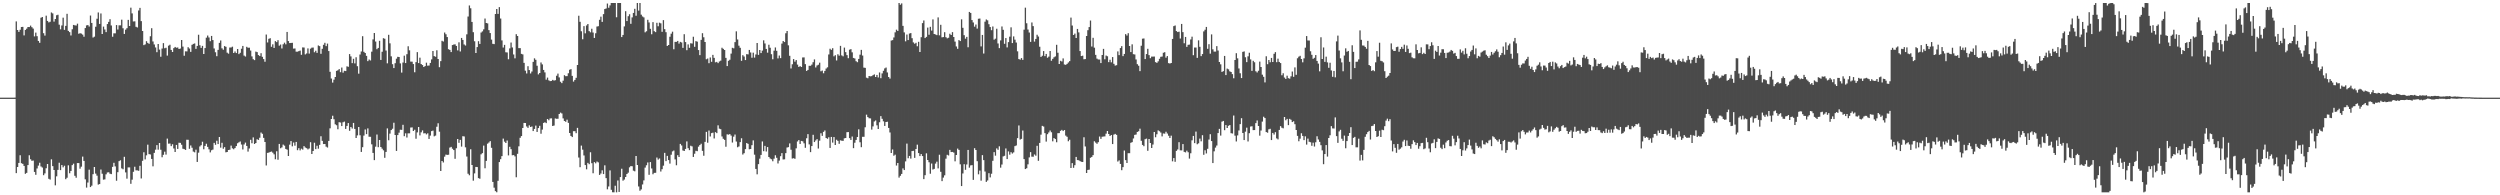 <?xml version="1.0" encoding="UTF-8"?>
<svg xmlns="http://www.w3.org/2000/svg" width="1920" height="150">
  <path d="M0 74.997h1v1.000H0zM1 74.998h1v1.000H1zM2 74.997h1v1.000H2zM3 74.998h1v1.000H3zM4 74.996h1v1.000H4zM5 74.998h1v1.000H5zM6 74.998h1v1.000H6zM7 74.997h1v1.000H7zM8 74.998h1v1.000H8zM9 74.998h1v1.000H9zM10 74.998h1v1.000H10zM11 74.979h1v1.000H11zM12 16.455h1v116.533H12zM13 23.054h1v105.212H13zM14 24.481h1v100.654H14zM15 22.832h1v96.421H15zM16 20.744h1v104.605H16zM17 20.627h1v105.222H17zM18 27.198h1v100.260H18zM19 22.993h1v110.485H19zM20 22.042h1v110.735H20zM21 20.724h1v106.055H21zM22 20.772h1v98.462H22zM23 19.641h1v102.692H23zM24 20.870h1v102.601H24zM25 21.971h1v101.310H25zM26 27.950h1v104.091H26zM27 25.028h1v109.241H27zM28 27.821h1v101.557H28zM29 31.431h1v95.743H29zM30 32.860h1v92.140H30zM31 13.619h1v114.204H31zM32 13.074h1v115.570H32zM33 25.510h1v109.061H33zM34 27.337h1v105.823H34zM35 12.031h1v117.212H35zM36 16.073h1v109.896H36zM37 17.182h1v120.121H37zM38 16.708h1v121.205H38zM39 9.575h1v112.789H39zM40 10.272h1v117.306H40zM41 16.608h1v113.961H41zM42 14.608h1v127.730H42zM43 11.743h1v123.666H43zM44 11.295h1v119.145H44zM45 18.946h1v106.017H45zM46 22.551h1v108.091H46zM47 19.533h1v107.223H47zM48 13.554h1v114.949H48zM49 22.956h1v104.325H49zM50 19.856h1v117.762H50zM51 10.595h1v125.880H51zM52 23.698h1v103.255H52zM53 24.674h1v108.372H53zM54 27.220h1v104.058H54zM55 22.491h1v104.330H55zM56 19.145h1v106.572H56zM57 19.435h1v115.591H57zM58 19.593h1v116.919H58zM59 18.176h1v107.081H59zM60 25.913h1v99.341H60zM61 25.503h1v104.015H61zM62 25.800h1v102.220H62zM63 26.560h1v93.723H63zM64 28.195h1v95.408H64zM65 21.534h1v116.214H65zM66 19.530h1v124.565H66zM67 19.275h1v120.891H67zM68 20.366h1v109.921H68zM69 11.915h1v131.739H69zM70 17.626h1v124.966H70zM71 28.821h1v104.963H71zM72 28.170h1v100.073H72zM73 20.521h1v112.823H73zM74 14.390h1v120.506H74zM75 9.568h1v132.227H75zM76 18.402h1v122.952H76zM77 10.347h1v119.851H77zM78 26.095h1v107.320H78zM79 20.414h1v117.573H79zM80 22.606h1v115.158H80zM81 24.689h1v109.201H81zM82 18.497h1v113.963H82zM83 16.794h1v115.514H83zM84 14.743h1v118.678H84zM85 19.577h1v114.170H85zM86 28.206h1v99.936H86zM87 25.580h1v99.451H87zM88 25.618h1v102.179H88zM89 19.268h1v119.514H89zM90 22.657h1v109.579H90zM91 19.457h1v104.288H91zM92 19.472h1v103.608H92zM93 15.080h1v114.260H93zM94 21.730h1v108.255H94zM95 26.078h1v94.333H95zM96 22.774h1v109.616H96zM97 21.673h1v115.566H97zM98 15.282h1v113.286H98zM99 19.966h1v108.597H99zM100 5.913h1v135.242H100zM101 10.284h1v127.680H101zM102 16.490h1v115.440H102zM103 16.372h1v111.679H103zM104 20.562h1v110.257H104zM105 21.107h1v109.745H105zM106 8.016h1v123.136H106zM107 6.018h1v121.306H107zM108 16.234h1v120.827H108zM109 23.809h1v99.708H109zM110 34.641h1v82.275H110zM111 34.095h1v88.332H111zM112 31.653h1v87.645H112zM113 32.941h1v78.158H113zM114 33.621h1v84.729H114zM115 27.835h1v90.777H115zM116 21.681h1v100.367H116zM117 31.846h1v95.891H117zM118 34.164h1v83.213H118zM119 36.433h1v78.537H119zM120 40.109h1v71.352H120zM121 33.768h1v81.193H121zM122 38.074h1v71.743H122zM123 43.574h1v71.398H123zM124 37.293h1v83.484H124zM125 33.110h1v85.772H125zM126 37.074h1v79.401H126zM127 36.677h1v82.046H127zM128 42.699h1v63.759H128zM129 35.072h1v75.267H129zM130 34.342h1v75.889H130zM131 38.348h1v73.871H131zM132 39.948h1v70.832H132zM133 36.966h1v77.047H133zM134 36.022h1v80.695H134zM135 36.677h1v74.621H135zM136 36.435h1v77.958H136zM137 37.657h1v71.945H137zM138 37.264h1v72.442H138zM139 30.739h1v80.440H139zM140 35.783h1v78.426H140zM141 42.796h1v71.749H141zM142 39.398h1v75.755H142zM143 39.449h1v67.890H143zM144 36.241h1v71.139H144zM145 37.257h1v77.044H145zM146 39.820h1v71.897H146zM147 34.399h1v79.083H147zM148 33.707h1v82.740H148zM149 33.396h1v83.596H149zM150 37.524h1v77.418H150zM151 35.301h1v89.083H151zM152 26.661h1v90.574H152zM153 34.751h1v77.739H153zM154 36.769h1v74.724H154zM155 35.228h1v73.598H155zM156 41.450h1v73.182H156zM157 36.931h1v75.144H157zM158 28.923h1v81.477H158zM159 27.270h1v85.541H159zM160 28.779h1v85.924H160zM161 31.660h1v85.364H161zM162 27.594h1v87.828H162zM163 30.788h1v84.129H163zM164 37.229h1v72.476H164zM165 40.141h1v71.050H165zM166 43.153h1v64.922H166zM167 38.275h1v72.368H167zM168 32.904h1v72.312H168zM169 31.079h1v82.319H169zM170 37.132h1v72.531H170zM171 38.173h1v76.065H171zM172 35.401h1v77.613H172zM173 35.933h1v81.039H173zM174 40.427h1v76.302H174zM175 41.203h1v73.995H175zM176 36.482h1v78.525H176zM177 36.474h1v75.352H177zM178 35.851h1v78.050H178zM179 40.724h1v73.893H179zM180 39.548h1v74.169H180zM181 40.742h1v71.417H181zM182 37.626h1v72.419H182zM183 41.585h1v67.743H183zM184 40.575h1v68.055H184zM185 37.416h1v73.581H185zM186 35.255h1v79.520H186zM187 42.711h1v68.250H187zM188 43.401h1v66.092H188zM189 35.944h1v76.119H189zM190 36.668h1v79.765H190zM191 36.610h1v77.392H191zM192 38.803h1v68.567H192zM193 43.324h1v66.723H193zM194 45.455h1v60.092H194zM195 46.171h1v64.439H195zM196 39.627h1v70.177H196zM197 40.041h1v66.912H197zM198 42.289h1v65.192H198zM199 43.070h1v62.688H199zM200 40.868h1v60.902H200zM201 43.605h1v59.158H201zM202 45.348h1v60.526H202zM203 47.408h1v61.659H203zM204 26.495h1v100.561H204zM205 32.623h1v84.775H205zM206 29.802h1v87.397H206zM207 29.352h1v87.324H207zM208 35.928h1v80.473H208zM209 34.034h1v83.215H209zM210 36.833h1v81.691H210zM211 31.597h1v90.745H211zM212 32.355h1v83.800H212zM213 30.849h1v91.844H213zM214 35.075h1v75.475H214zM215 34.227h1v79.655H215zM216 37.246h1v75.950H216zM217 33.988h1v77.046H217zM218 32.746h1v79.152H218zM219 34.065h1v80.317H219zM220 24.531h1v90.435H220zM221 31.559h1v88.226H221zM222 33.053h1v78.042H222zM223 32.962h1v75.382H223zM224 32.852h1v79.518H224zM225 37.308h1v72.175H225zM226 37.232h1v74.621H226zM227 39.687h1v69.325H227zM228 39.688h1v75.650H228zM229 39.256h1v74.543H229zM230 38.866h1v76.620H230zM231 42.076h1v72.121H231zM232 36.378h1v78.532H232zM233 36.496h1v75.712H233zM234 41.785h1v71.527H234zM235 41.055h1v72.758H235zM236 37.189h1v77.565H236zM237 41.145h1v72.894H237zM238 37.397h1v71.820H238zM239 36.606h1v81.669H239zM240 36.527h1v79.460H240zM241 40.148h1v69.458H241zM242 38.945h1v75.605H242zM243 40.607h1v71.312H243zM244 34.907h1v79.250H244zM245 35.412h1v75.842H245zM246 41.328h1v63.344H246zM247 37.480h1v70.713H247zM248 34.404h1v76.260H248zM249 32.892h1v77.693H249zM250 35.449h1v77.170H250zM251 33.502h1v79.793H251zM252 39.239h1v69.019H252zM253 55.156h1v43.423H253zM254 60.320h1v31.052H254zM255 63.414h1v25.469H255zM256 61.167h1v30.444H256zM257 59.157h1v36.324H257zM258 54.421h1v41.781H258zM259 53.965h1v45.328H259zM260 53.036h1v40.836H260zM261 55.466h1v38.618H261zM262 51.892h1v44.906H262zM263 55.805h1v38.092H263zM264 54.350h1v39.030H264zM265 54.588h1v44.412H265zM266 50.935h1v45.781H266zM267 51.320h1v43.200H267zM268 41.503h1v58.935H268zM269 43.290h1v54.257H269zM270 48.482h1v50.249H270zM271 45.162h1v49.263H271zM272 48.677h1v50.364H272zM273 43.969h1v62.040H273zM274 50.827h1v53.139H274zM275 56.578h1v40.959H275zM276 41.892h1v61.988H276zM277 39.533h1v77.148H277zM278 27.824h1v85.246H278zM279 39.768h1v64.359H279zM280 40.685h1v58.723H280zM281 42.885h1v60.107H281zM282 46.962h1v51.630H282zM283 45.734h1v59.287H283zM284 46.461h1v58.581H284zM285 39.669h1v71.157H285zM286 30.257h1v87.191H286zM287 25.328h1v97.645H287zM288 31.919h1v80.709H288zM289 37.764h1v65.539H289zM290 36.838h1v76.210H290zM291 31.346h1v76.187H291zM292 46.020h1v66.887H292zM293 39.710h1v74.455H293zM294 29.315h1v86.162H294zM295 29.756h1v91.430H295zM296 38.787h1v77.922H296zM297 48.659h1v49.926H297zM298 26.708h1v81.006H298zM299 33.296h1v69.284H299zM300 43.251h1v56.619H300zM301 49.317h1v49.538H301zM302 52.282h1v41.955H302zM303 48.548h1v55.127H303zM304 45.066h1v70.866H304zM305 43.616h1v60.111H305zM306 43.763h1v58.126H306zM307 48.679h1v50.962H307zM308 55.742h1v43.987H308zM309 48.036h1v47.816H309zM310 42.739h1v61.846H310zM311 48.421h1v53.985H311zM312 41.618h1v63.985H312zM313 35.518h1v66.880H313zM314 38.667h1v63.721H314zM315 47.301h1v50.669H315zM316 47.357h1v50.490H316zM317 49.190h1v51.435H317zM318 55.509h1v44.143H318zM319 47.738h1v58.802H319zM320 40.047h1v61.646H320zM321 48.425h1v49.134H321zM322 44.311h1v59.666H322zM323 49.190h1v52.416H323zM324 49.965h1v50.180H324zM325 51.451h1v50.992H325zM326 50.751h1v51.548H326zM327 48.132h1v55.110H327zM328 50.453h1v51.922H328zM329 50.327h1v56.367H329zM330 48.350h1v55.768H330zM331 45.602h1v55.112H331zM332 39.166h1v61.126H332zM333 43.093h1v61.597H333zM334 43.575h1v60.546H334zM335 38.594h1v58.754H335zM336 45.333h1v49.333H336zM337 51.601h1v49.530H337zM338 46.960h1v84.384H338zM339 31.350h1v92.315H339zM340 31.886h1v92.904H340zM341 24.986h1v95.315H341zM342 26.337h1v92.388H342zM343 28.450h1v90.550H343zM344 37.792h1v81.042H344zM345 38.327h1v75.047H345zM346 39.990h1v72.821H346zM347 34.600h1v79.629H347zM348 34.208h1v81.026H348zM349 34.025h1v87.920H349zM350 35.263h1v78.586H350zM351 38.686h1v68.077H351zM352 32.520h1v77.175H352zM353 39.539h1v67.894H353zM354 29.150h1v83.449H354zM355 30.662h1v73.953H355zM356 34.173h1v70.609H356zM357 34.966h1v78.185H357zM358 26.384h1v93.827H358zM359 12.713h1v120.690H359zM360 4.196h1v130.397H360zM361 6.364h1v108.276H361zM362 16.831h1v109.887H362zM363 24.729h1v114.023H363zM364 31.713h1v101.476H364zM365 40.707h1v87.490H365zM366 36.140h1v92.149H366zM367 31.635h1v105.177H367zM368 33.733h1v103.536H368zM369 24.971h1v93.556H369zM370 24.111h1v93.485H370zM371 22.546h1v89.301H371zM372 14.218h1v115.027H372zM373 17.658h1v105.864H373zM374 17.982h1v92.353H374zM375 23.149h1v86.339H375zM376 25.376h1v82.993H376zM377 30.419h1v83.099H377zM378 33.642h1v106.102H378zM379 33.881h1v110.223H379zM380 10.771h1v136.015H380zM381 6.898h1v140.767H381zM382 10.661h1v128.181H382zM383 5.455h1v118.998H383zM384 14.238h1v108.015H384zM385 31.019h1v88.900H385zM386 36.523h1v69.948H386zM387 34.468h1v74.326H387zM388 40.130h1v69.714H388zM389 40.299h1v67.631H389zM390 45.501h1v73.820H390zM391 37.190h1v75.559H391zM392 32.682h1v81.911H392zM393 36.474h1v82.745H393zM394 41.830h1v77.250H394zM395 44.795h1v75.326H395zM396 26.249h1v109.891H396zM397 27.637h1v90.494H397zM398 36.960h1v75.440H398zM399 36.969h1v68.877H399zM400 41.350h1v63.150H400zM401 41.765h1v56.526H401zM402 48.259h1v46.164H402zM403 54.252h1v40.196H403zM404 56.436h1v40.690H404zM405 50.833h1v47.384H405zM406 53.836h1v42.426H406zM407 56.444h1v41.100H407zM408 54.960h1v42.180H408zM409 47.496h1v53.155H409zM410 44.786h1v54.220H410zM411 45.930h1v50.510H411zM412 50.504h1v50.833H412zM413 57.151h1v41.199H413zM414 56.051h1v40.587H414zM415 47.969h1v54.745H415zM416 49.437h1v50.083H416zM417 53.723h1v40.672H417zM418 55.617h1v38.272H418zM419 61.194h1v33.370H419zM420 59.587h1v31.790H420zM421 61.702h1v30.675H421zM422 62.335h1v28.656H422zM423 62.145h1v28.747H423zM424 61.328h1v35.440H424zM425 61.905h1v34.514H425zM426 61.604h1v29.398H426zM427 58.178h1v33.040H427zM428 56.547h1v34.617H428zM429 59.447h1v28.115H429zM430 62.777h1v23.699H430zM431 63.838h1v23.288H431zM432 61.942h1v28.968H432zM433 57.739h1v35.181H433zM434 58.534h1v34.990H434zM435 58.463h1v33.418H435zM436 56.276h1v38.068H436zM437 53.541h1v48.578H437zM438 53.071h1v51.349H438zM439 58.252h1v47.005H439zM440 62.670h1v38.102H440zM441 61.379h1v39.366H441zM442 59.730h1v42.588H442zM443 49.907h1v48.309H443zM444 12.095h1v108.916H444zM445 16.763h1v111.663H445zM446 24.019h1v87.828H446zM447 30.161h1v84.801H447zM448 20.092h1v99.284H448zM449 25.606h1v101.149H449zM450 19.570h1v110.479H450zM451 18.430h1v106.664H451zM452 23.919h1v102.165H452zM453 24.855h1v92.077H453zM454 22.051h1v103.302H454zM455 24.995h1v108.060H455zM456 29.115h1v95.413H456zM457 25.531h1v99.922H457zM458 20.387h1v103.668H458zM459 20.110h1v104.616H459zM460 15.209h1v119.120H460zM461 12.801h1v120.469H461zM462 16.798h1v114.026H462zM463 10.859h1v122.838H463zM464 6.951h1v120.018H464zM465 6.509h1v130.306H465zM466 2.709h1v142.676H466zM467 5.951h1v137.229H467zM468 4.133h1v126.746H468zM469 2.320h1v143.463H469zM470 2.296h1v145.387H470zM471 2.296h1v145.408H471zM472 2.296h1v140.340H472zM473 13.263h1v134.442H473zM474 2.296h1v136.319H474zM475 2.296h1v145.123H475zM476 2.296h1v133.699H476zM477 28.455h1v101.155H477zM478 26.820h1v111.952H478zM479 20.290h1v117.586H479zM480 8.584h1v127.343H480zM481 16.162h1v117.455H481zM482 12.425h1v120.163H482zM483 10.936h1v117.564H483zM484 18.270h1v109.290H484zM485 13.340h1v114.330H485zM486 9.917h1v121.146H486zM487 6.766h1v124.793H487zM488 12.106h1v107.707H488zM489 2.296h1v124.418H489zM490 8.158h1v135.028H490zM491 2.296h1v144.196H491zM492 11.284h1v134.183H492zM493 12.622h1v129.039H493zM494 13.371h1v125.196H494zM495 24.853h1v103.840H495zM496 23.987h1v102.946H496zM497 15.223h1v109.572H497zM498 17.250h1v117.004H498zM499 22.132h1v102.336H499zM500 26.293h1v103.111H500zM501 17.003h1v116.827H501zM502 23.942h1v108.821H502zM503 24.694h1v108.023H503zM504 17.510h1v103.485H504zM505 20.148h1v102.425H505zM506 17.403h1v104.306H506zM507 17.899h1v113.839H507zM508 24.407h1v105.552H508zM509 15.442h1v111.787H509zM510 22.359h1v95.038H510zM511 24.706h1v99.046H511zM512 35.297h1v84.392H512zM513 34.548h1v88.384H513zM514 28.196h1v97.441H514zM515 25.832h1v92.995H515zM516 24.329h1v91.920H516zM517 37.850h1v77.768H517zM518 32.132h1v90.294H518zM519 32.172h1v94.730H519zM520 31.412h1v87.776H520zM521 33.464h1v87.100H521zM522 32.167h1v78.349H522zM523 32.611h1v79.082H523zM524 36.760h1v78.818H524zM525 26.263h1v89.730H525zM526 32.314h1v82.048H526zM527 38.556h1v70.023H527zM528 34.111h1v79.682H528zM529 36.728h1v78.595H529zM530 33.209h1v78.720H530zM531 33.437h1v78.995H531zM532 28.237h1v92.267H532zM533 35.953h1v82.091H533zM534 31.575h1v84.217H534zM535 31.990h1v84.113H535zM536 38.449h1v74.216H536zM537 42.345h1v69.054H537zM538 30.631h1v79.759H538zM539 25.520h1v90.360H539zM540 28.618h1v90.995H540zM541 32.248h1v76.722H541zM542 45.496h1v55.770H542zM543 44.962h1v64.676H543zM544 48.521h1v51.711H544zM545 44.116h1v60.673H545zM546 47.462h1v54.784H546zM547 42.150h1v59.728H547zM548 44.438h1v61.904H548zM549 47.889h1v53.594H549zM550 47.502h1v54.765H550zM551 48.511h1v47.734H551zM552 47.211h1v51.625H552zM553 46.601h1v52.622H553zM554 36.642h1v68.185H554zM555 37.524h1v69.059H555zM556 38.384h1v69.026H556zM557 44.419h1v68.281H557zM558 50.729h1v52.426H558zM559 46.700h1v56.746H559zM560 45.885h1v57.088H560zM561 41.164h1v62.989H561zM562 36.719h1v72.756H562zM563 37.134h1v67.849H563zM564 32.335h1v70.966H564zM565 24.048h1v84.627H565zM566 30.296h1v82.828H566zM567 35.085h1v77.406H567zM568 36.687h1v72.470H568zM569 46.713h1v59.461H569zM570 42.413h1v76.277H570zM571 43.430h1v74.239H571zM572 46.111h1v68.443H572zM573 41.549h1v68.252H573zM574 41.785h1v68.719H574zM575 38.363h1v76.291H575zM576 40.279h1v74.162H576zM577 44.341h1v67.196H577zM578 40.428h1v67.389H578zM579 44.220h1v74.556H579zM580 41.812h1v87.954H580zM581 33.044h1v100.854H581zM582 42.117h1v83.949H582zM583 38.375h1v83.486H583zM584 40.773h1v78.217H584zM585 38.854h1v69.784H585zM586 30.980h1v85.157H586zM587 33.383h1v78.650H587zM588 37.601h1v78.754H588zM589 40.469h1v72.485H589zM590 34.350h1v86.223H590zM591 36.657h1v85.097H591zM592 41.619h1v80.672H592zM593 45.538h1v78.298H593zM594 38.912h1v82.968H594zM595 36.463h1v82.771H595zM596 39.040h1v82.135H596zM597 44.854h1v80.671H597zM598 42.630h1v80.691H598zM599 44.659h1v75.313H599zM600 33.461h1v84.131H600zM601 31.513h1v90.966H601zM602 32.292h1v90.081H602zM603 25.532h1v92.080H603zM604 23.788h1v89.526H604zM605 34.811h1v78.174H605zM606 42.831h1v67.304H606zM607 52.580h1v62.429H607zM608 49.367h1v72.364H608zM609 45.348h1v76.155H609zM610 47.341h1v74.623H610zM611 46.110h1v67.823H611zM612 49.594h1v59.064H612zM613 51.404h1v56.160H613zM614 50.796h1v59.763H614zM615 51.434h1v56.795H615zM616 44.132h1v64.413H616zM617 44.080h1v65.986H617zM618 49.260h1v64.248H618zM619 54.458h1v51.749H619zM620 53.694h1v49.329H620zM621 50.548h1v60.330H621zM622 50.520h1v66.295H622zM623 49.594h1v62.604H623zM624 47.772h1v55.763H624zM625 45.641h1v63.442H625zM626 51.792h1v56.063H626zM627 50.276h1v56.596H627zM628 49.700h1v64.374H628zM629 48.135h1v59.922H629zM630 54.710h1v47.649H630zM631 54.161h1v50.173H631zM632 56.292h1v44.988H632zM633 54.475h1v45.699H633zM634 52.625h1v53.375H634zM635 51.730h1v54.867H635zM636 41.844h1v63.588H636zM637 37.446h1v76.191H637zM638 38.275h1v66.877H638zM639 37.027h1v72.469H639zM640 43.287h1v61.981H640zM641 42.396h1v68.951H641zM642 46.415h1v60.924H642zM643 41.684h1v66.483H643zM644 42.754h1v67.662H644zM645 35.226h1v72.555H645zM646 42.555h1v65.539H646zM647 43.271h1v64.911H647zM648 36.552h1v69.703H648zM649 40.062h1v65.901H649zM650 42.345h1v59.184H650zM651 44.705h1v56.734H651zM652 38.140h1v67.940H652zM653 37.749h1v69.718H653zM654 40.193h1v64.674H654zM655 44.510h1v69.281H655zM656 44.882h1v64.732H656zM657 46.999h1v60.490H657zM658 47.752h1v57.486H658zM659 45.238h1v54.093H659zM660 42.001h1v67.272H660zM661 38.289h1v74.777H661zM662 42.664h1v62.395H662zM663 51.910h1v53.175H663zM664 52.101h1v45.643H664zM665 59.640h1v28.412H665zM666 60.114h1v29.770H666zM667 58.388h1v32.453H667zM668 58.614h1v32.307H668zM669 58.495h1v41.017H669zM670 57.708h1v39.371H670zM671 57.149h1v36.149H671zM672 59.148h1v33.372H672zM673 57.538h1v38.735H673zM674 59.490h1v39.580H674zM675 55.652h1v38.249H675zM676 60.078h1v29.116H676zM677 56.373h1v34.889H677zM678 54.364h1v38.827H678zM679 52.514h1v44.209H679zM680 51.869h1v41.847H680zM681 55.646h1v37.865H681zM682 59.120h1v39.113H682zM683 60.362h1v41.377H683zM684 31.137h1v86.346H684zM685 30.844h1v83.938H685zM686 28.798h1v90.812H686zM687 24.840h1v93.955H687zM688 22.794h1v104.311H688zM689 23.755h1v101.448H689zM690 2.296h1v134.092H690zM691 3.643h1v131.396H691zM692 2.608h1v130.990H692zM693 19.891h1v109.428H693zM694 24.876h1v105.750H694zM695 31.727h1v92.207H695zM696 26.538h1v83.757H696zM697 30.747h1v90.795H697zM698 25.758h1v93.991H698zM699 25.413h1v96.380H699zM700 29.327h1v86.681H700zM701 32.569h1v83.243H701zM702 33.592h1v87.640H702zM703 32.853h1v81.595H703zM704 35.536h1v75.571H704zM705 32.107h1v85.443H705zM706 39.912h1v79.954H706zM707 28.552h1v89.763H707zM708 17.791h1v102.074H708zM709 15.741h1v121.821H709zM710 29.243h1v105.330H710zM711 28.312h1v89.437H711zM712 21.218h1v101.641H712zM713 26.690h1v97.943H713zM714 20.575h1v112.878H714zM715 23.483h1v102.113H715zM716 14.916h1v115.302H716zM717 26.132h1v103.558H717zM718 26.476h1v99.189H718zM719 26.963h1v97.202H719zM720 13.361h1v115.944H720zM721 27.160h1v91.670H721zM722 19.028h1v112.926H722zM723 28.653h1v110.462H723zM724 28.459h1v107.943H724zM725 24.716h1v109.919H725zM726 28.590h1v93.288H726zM727 29.438h1v89.426H727zM728 28.955h1v90.445H728zM729 25.906h1v89.196H729zM730 26.861h1v89.934H730zM731 24.662h1v92.036H731zM732 28.421h1v88.801H732zM733 31.952h1v91.959H733zM734 35.700h1v83.357H734zM735 37.475h1v76.659H735zM736 30.767h1v84.379H736zM737 31.554h1v94.657H737zM738 14.848h1v128.047H738zM739 21.348h1v111.862H739zM740 27.023h1v99.098H740zM741 29.716h1v100.668H741zM742 28.289h1v98.033H742zM743 36.315h1v78.834H743zM744 9.174h1v119.575H744zM745 9.933h1v117.097H745zM746 15.400h1v111.413H746zM747 17.274h1v120.869H747zM748 20.496h1v93.318H748zM749 18.856h1v96.359H749zM750 21.956h1v101.865H750zM751 14.407h1v119.466H751zM752 14.231h1v116.785H752zM753 35.637h1v103.099H753zM754 26.838h1v92.328H754zM755 41.111h1v81.850H755zM756 16.626h1v115.105H756zM757 14.944h1v124.708H757zM758 15.634h1v122.942H758zM759 18.574h1v114.431H759zM760 20.802h1v115.459H760zM761 23.176h1v110.249H761zM762 20.320h1v103.166H762zM763 30.472h1v86.355H763zM764 29.706h1v89.863H764zM765 22.091h1v91.890H765zM766 33.392h1v81.664H766zM767 36.970h1v75.424H767zM768 31.034h1v97.713H768zM769 20.315h1v106.020H769zM770 22.889h1v97.224H770zM771 33.628h1v86.049H771zM772 29.250h1v84.796H772zM773 36.419h1v85.756H773zM774 32.362h1v83.927H774zM775 28.150h1v90.623H775zM776 20.996h1v95.882H776zM777 33.059h1v84.849H777zM778 27.935h1v89.084H778zM779 30.474h1v81.752H779zM780 32.658h1v79.060H780zM781 39.421h1v66.649H781zM782 45.354h1v51.025H782zM783 45.842h1v61.354H783zM784 44.598h1v62.061H784zM785 45.955h1v54.302H785zM786 22.769h1v99.419H786zM787 5.894h1v123.972H787zM788 17.849h1v111.387H788zM789 22.670h1v103.522H789zM790 24.998h1v95.875H790zM791 32.143h1v84.718H791zM792 17.245h1v103.096H792zM793 20.079h1v100.310H793zM794 31.925h1v86.706H794zM795 29.889h1v89.640H795zM796 26.690h1v85.300H796zM797 28.080h1v95.418H797zM798 35.875h1v73.895H798zM799 43.739h1v59.680H799zM800 42.809h1v53.878H800zM801 39.239h1v57.964H801zM802 43.088h1v59.161H802zM803 41.399h1v67.362H803zM804 44.316h1v58.724H804zM805 43.486h1v58.236H805zM806 39.144h1v61.125H806zM807 46.621h1v54.970H807zM808 45.227h1v63.323H808zM809 43.994h1v62.024H809zM810 43.319h1v63.489H810zM811 34.387h1v74.890H811zM812 40.479h1v61.838H812zM813 49.168h1v53.065H813zM814 46.718h1v53.794H814zM815 47.207h1v52.547H815zM816 44.865h1v55.806H816zM817 49.488h1v50.329H817zM818 49.809h1v54.333H818zM819 49.049h1v56.009H819zM820 47.985h1v60.526H820zM821 46.927h1v60.387H821zM822 13.518h1v115.488H822zM823 19.589h1v105.676H823zM824 26.875h1v101.991H824zM825 25.813h1v101.057H825zM826 29.160h1v91.353H826zM827 22.214h1v100.717H827zM828 24.887h1v98.173H828zM829 39.237h1v84.506H829zM830 43.070h1v81.211H830zM831 42.731h1v81.686H831zM832 45.528h1v59.914H832zM833 45.346h1v67.150H833zM834 27.672h1v105.213H834zM835 23.214h1v107.311H835zM836 20.796h1v109.486H836zM837 15.759h1v105.427H837zM838 35.751h1v84.753H838zM839 29.034h1v90.110H839zM840 36.625h1v71.853H840zM841 42.149h1v67.389H841zM842 45.019h1v65.436H842zM843 45.649h1v63.577H843zM844 45.711h1v59.138H844zM845 48.419h1v58.212H845zM846 42.260h1v62.736H846zM847 37.515h1v67.359H847zM848 45.518h1v59.241H848zM849 42.640h1v60.025H849zM850 43.196h1v57.421H850zM851 47.719h1v55.199H851zM852 45.870h1v58.594H852zM853 47.885h1v55.792H853zM854 43.845h1v66.803H854zM855 48.994h1v54.395H855zM856 50.369h1v52.442H856zM857 50.055h1v53.545H857zM858 39.492h1v84.590H858zM859 42.338h1v80.825H859zM860 36.914h1v88.981H860zM861 35.447h1v95.242H861zM862 43.089h1v85.286H862zM863 41.438h1v74.174H863zM864 26.219h1v96.759H864zM865 27.275h1v97.922H865zM866 25.488h1v92.157H866zM867 35.346h1v82.315H867zM868 39.969h1v69.720H868zM869 34.024h1v75.119H869zM870 41.609h1v64.731H870zM871 41.806h1v61.753H871zM872 45.673h1v57.636H872zM873 49.292h1v52.033H873zM874 50.461h1v50.342H874zM875 54.615h1v44.180H875zM876 35.136h1v73.006H876zM877 29.713h1v81.619H877zM878 29.530h1v82.777H878zM879 45.385h1v61.513H879zM880 41.530h1v64.902H880zM881 37.463h1v78.362H881zM882 42.352h1v64.406H882zM883 44.688h1v65.144H883zM884 43.486h1v70.199H884zM885 43.492h1v67.521H885zM886 43.416h1v57.970H886zM887 47.724h1v57.692H887zM888 48.285h1v54.844H888zM889 47.115h1v53.009H889zM890 45.150h1v55.655H890zM891 43.624h1v58.168H891zM892 43.423h1v61.355H892zM893 40.509h1v61.981H893zM894 40.069h1v62.613H894zM895 44.293h1v56.882H895zM896 43.070h1v59.484H896zM897 48.475h1v55.748H897zM898 48.803h1v57.205H898zM899 48.368h1v55.808H899zM900 29.900h1v94.025H900zM901 20.070h1v101.339H901zM902 19.553h1v104.697H902zM903 23.866h1v92.017H903zM904 24.607h1v90.198H904zM905 24.344h1v84.879H905zM906 29.581h1v85.885H906zM907 18.369h1v97.149H907zM908 24.681h1v85.968H908zM909 33.227h1v83.414H909zM910 28.373h1v88.667H910zM911 36.000h1v79.699H911zM912 34.413h1v82.507H912zM913 34.266h1v87.545H913zM914 30.311h1v87.383H914zM915 28.159h1v79.594H915zM916 42.410h1v61.982H916zM917 36.514h1v73.420H917zM918 36.489h1v64.575H918zM919 44.460h1v66.356H919zM920 30.999h1v79.084H920zM921 35.960h1v70.492H921zM922 43.100h1v65.421H922zM923 41.511h1v62.327H923zM924 24.089h1v94.776H924zM925 22.829h1v92.562H925zM926 20.679h1v97.162H926zM927 37.491h1v76.789H927zM928 33.962h1v73.202H928zM929 41.218h1v61.838H929zM930 26.435h1v81.925H930zM931 37.866h1v87.366H931zM932 39.637h1v76.583H932zM933 39.630h1v73.708H933zM934 35.433h1v76.331H934zM935 38.794h1v63.403H935zM936 47.596h1v51.379H936zM937 49.397h1v54.738H937zM938 55.238h1v38.216H938zM939 54.650h1v38.203H939zM940 42.965h1v57.030H940zM941 57.660h1v38.416H941zM942 52.707h1v45.589H942zM943 53.250h1v43.363H943zM944 54.789h1v41.245H944zM945 55.273h1v47.005H945zM946 56.917h1v45.621H946zM947 60.122h1v28.617H947zM948 46.066h1v58.140H948zM949 40.874h1v67.767H949zM950 44.805h1v59.200H950zM951 52.569h1v47.606H951zM952 56.245h1v39.066H952zM953 59.955h1v30.806H953zM954 39.817h1v62.336H954zM955 39.468h1v68.106H955zM956 43.993h1v57.141H956zM957 47.737h1v50.329H957zM958 43.261h1v65.384H958zM959 40.480h1v61.817H959zM960 45.608h1v51.552H960zM961 54.408h1v42.566H961zM962 46.687h1v53.239H962zM963 47.844h1v52.042H963zM964 54.728h1v39.857H964zM965 55.643h1v36.874H965zM966 54.348h1v42.401H966zM967 47.335h1v56.849H967zM968 51.480h1v48.792H968zM969 57.366h1v36.017H969zM970 58.999h1v30.648H970zM971 63.280h1v27.372H971zM972 43.217h1v58.197H972zM973 49.301h1v52.617H973zM974 46.083h1v53.230H974zM975 47.840h1v51.083H975zM976 44.513h1v63.081H976zM977 47.632h1v54.440H977zM978 41.295h1v62.017H978zM979 40.017h1v61.529H979zM980 47.764h1v58.531H980zM981 45.032h1v62.008H981zM982 47.576h1v52.197H982zM983 48.421h1v48.428H983zM984 57.794h1v40.291H984zM985 56.288h1v42.254H985zM986 59.521h1v30.336H986zM987 60.641h1v31.726H987zM988 58.107h1v33.197H988zM989 60.066h1v36.019H989zM990 60.405h1v30.861H990zM991 58.606h1v33.407H991zM992 54.930h1v38.827H992zM993 58.962h1v34.174H993zM994 51.773h1v43.618H994zM995 57.434h1v42.407H995zM996 44.731h1v59.594H996zM997 43.503h1v65.013H997zM998 42.845h1v63.643H998zM999 45.296h1v57.047H999zM1000 47.882h1v56.516H1000zM1001 44.798h1v62.837H1001zM1002 36.617h1v68.083H1002zM1003 27.682h1v83.351H1003zM1004 31.083h1v75.364H1004zM1005 31.143h1v77.760H1005zM1006 39.354h1v69.890H1006zM1007 42.065h1v69.886H1007zM1008 45.179h1v64.414H1008zM1009 44.373h1v68.169H1009zM1010 42.274h1v66.990H1010zM1011 46.802h1v57.852H1011zM1012 48.843h1v58.291H1012zM1013 54.774h1v54.173H1013zM1014 28.619h1v82.884H1014zM1015 45.297h1v70.231H1015zM1016 36.447h1v89.637H1016zM1017 47.532h1v70.778H1017zM1018 43.508h1v67.899H1018zM1019 47.912h1v72.335H1019zM1020 52.078h1v53.885H1020zM1021 48.183h1v55.685H1021zM1022 54.137h1v42.745H1022zM1023 58.997h1v39.594H1023zM1024 54.487h1v44.215H1024zM1025 59.391h1v30.757H1025zM1026 31.805h1v72.731H1026zM1027 27.340h1v82.367H1027zM1028 38.800h1v62.098H1028zM1029 44.819h1v54.858H1029zM1030 47.912h1v58.643H1030zM1031 54.714h1v53.447H1031zM1032 42.633h1v61.488H1032zM1033 37.134h1v76.732H1033zM1034 39.747h1v68.606H1034zM1035 39.120h1v65.266H1035zM1036 47.468h1v54.662H1036zM1037 60.817h1v36.856H1037zM1038 34.764h1v76.670H1038zM1039 39.856h1v66.039H1039zM1040 52.273h1v52.843H1040zM1041 47.470h1v65.695H1041zM1042 47.349h1v65.811H1042zM1043 45.633h1v60.847H1043zM1044 23.337h1v100.018H1044zM1045 30.550h1v88.383H1045zM1046 34.910h1v88.280H1046zM1047 35.000h1v80.120H1047zM1048 36.059h1v68.997H1048zM1049 37.446h1v65.644H1049zM1050 31.383h1v70.025H1050zM1051 49.912h1v50.619H1051zM1052 50.756h1v56.409H1052zM1053 54.494h1v42.350H1053zM1054 53.826h1v42.760H1054zM1055 54.660h1v40.647H1055zM1056 47.895h1v52.737H1056zM1057 39.210h1v66.020H1057zM1058 43.507h1v61.094H1058zM1059 32.802h1v67.534H1059zM1060 46.710h1v58.526H1060zM1061 47.037h1v52.619H1061zM1062 47.959h1v52.058H1062zM1063 54.663h1v42.265H1063zM1064 59.892h1v32.722H1064zM1065 58.863h1v32.260H1065zM1066 58.097h1v34.992H1066zM1067 56.073h1v35.454H1067zM1068 33.316h1v74.627H1068zM1069 37.983h1v78.313H1069zM1070 39.193h1v71.493H1070zM1071 39.076h1v74.457H1071zM1072 36.180h1v81.195H1072zM1073 35.831h1v74.728H1073zM1074 39.740h1v75.190H1074zM1075 37.667h1v76.513H1075zM1076 35.975h1v77.155H1076zM1077 37.481h1v71.190H1077zM1078 34.298h1v73.083H1078zM1079 39.902h1v72.278H1079zM1080 34.925h1v72.935H1080zM1081 37.478h1v74.425H1081zM1082 40.783h1v71.330H1082zM1083 40.443h1v73.790H1083zM1084 44.040h1v66.634H1084zM1085 44.734h1v63.024H1085zM1086 44.793h1v64.360H1086zM1087 34.066h1v77.340H1087zM1088 38.386h1v71.363H1088zM1089 40.940h1v73.274H1089zM1090 40.650h1v71.608H1090zM1091 36.341h1v73.587H1091zM1092 41.587h1v68.131H1092zM1093 40.544h1v74.055H1093zM1094 41.474h1v72.505H1094zM1095 34.056h1v71.787H1095zM1096 34.094h1v75.122H1096zM1097 37.808h1v76.260H1097zM1098 35.358h1v81.561H1098zM1099 32.474h1v77.728H1099zM1100 34.777h1v74.924H1100zM1101 45.203h1v61.819H1101zM1102 38.892h1v74.869H1102zM1103 39.903h1v69.103H1103zM1104 35.348h1v70.928H1104zM1105 42.645h1v64.031H1105zM1106 40.457h1v72.994H1106zM1107 37.783h1v76.747H1107zM1108 37.822h1v73.259H1108zM1109 40.645h1v73.161H1109zM1110 44.597h1v64.827H1110zM1111 40.517h1v67.571H1111zM1112 40.309h1v67.268H1112zM1113 39.642h1v72.599H1113zM1114 38.335h1v74.045H1114zM1115 39.086h1v65.220H1115zM1116 41.185h1v65.324H1116zM1117 40.591h1v71.050H1117zM1118 43.054h1v66.113H1118zM1119 45.163h1v59.080H1119zM1120 45.166h1v61.188H1120zM1121 37.946h1v76.432H1121zM1122 40.415h1v79.370H1122zM1123 39.031h1v76.427H1123zM1124 41.759h1v67.428H1124zM1125 37.085h1v78.512H1125zM1126 41.273h1v72.674H1126zM1127 44.765h1v66.642H1127zM1128 43.044h1v64.164H1128zM1129 39.592h1v72.229H1129zM1130 38.335h1v76.391H1130zM1131 34.951h1v82.978H1131zM1132 41.737h1v76.588H1132zM1133 37.157h1v72.459H1133zM1134 44.767h1v67.263H1134zM1135 42.925h1v70.590H1135zM1136 43.497h1v69.035H1136zM1137 40.340h1v73.581H1137zM1138 39.614h1v68.223H1138zM1139 38.924h1v71.887H1139zM1140 38.594h1v72.396H1140zM1141 42.045h1v67.305H1141zM1142 43.165h1v66.812H1142zM1143 44.531h1v63.410H1143zM1144 42.677h1v64.638H1144zM1145 39.883h1v72.339H1145zM1146 41.888h1v62.788H1146zM1147 40.520h1v64.922H1147zM1148 39.348h1v67.301H1148zM1149 37.940h1v69.744H1149zM1150 39.736h1v69.049H1150zM1151 43.997h1v63.014H1151zM1152 42.386h1v68.276H1152zM1153 40.649h1v74.864H1153zM1154 35.733h1v72.631H1154zM1155 41.965h1v65.494H1155zM1156 32.533h1v84.840H1156zM1157 38.293h1v77.027H1157zM1158 34.851h1v74.010H1158zM1159 33.501h1v75.425H1159zM1160 41.326h1v68.138H1160zM1161 45.068h1v63.556H1161zM1162 31.781h1v76.029H1162zM1163 29.116h1v80.303H1163zM1164 33.353h1v81.640H1164zM1165 40.916h1v70.118H1165zM1166 49.831h1v51.827H1166zM1167 51.962h1v54.499H1167zM1168 49.733h1v51.104H1168zM1169 48.693h1v51.223H1169zM1170 48.740h1v52.495H1170zM1171 46.512h1v56.714H1171zM1172 45.254h1v56.508H1172zM1173 43.623h1v58.122H1173zM1174 50.558h1v49.726H1174zM1175 52.822h1v48.918H1175zM1176 51.260h1v49.168H1176zM1177 53.737h1v45.540H1177zM1178 55.346h1v42.538H1178zM1179 53.317h1v46.615H1179zM1180 50.487h1v55.221H1180zM1181 49.654h1v55.126H1181zM1182 47.863h1v51.634H1182zM1183 51.030h1v47.770H1183zM1184 53.951h1v42.051H1184zM1185 50.343h1v47.844H1185zM1186 50.358h1v49.188H1186zM1187 51.889h1v47.384H1187zM1188 54.377h1v42.308H1188zM1189 48.393h1v53.222H1189zM1190 47.547h1v53.361H1190zM1191 50.734h1v46.336H1191zM1192 47.337h1v53.893H1192zM1193 53.297h1v46.326H1193zM1194 47.906h1v50.592H1194zM1195 48.747h1v48.703H1195zM1196 51.094h1v46.982H1196zM1197 52.421h1v48.720H1197zM1198 50.842h1v49.788H1198zM1199 49.875h1v47.057H1199zM1200 52.250h1v43.866H1200zM1201 51.542h1v46.443H1201zM1202 51.088h1v46.756H1202zM1203 48.199h1v52.396H1203zM1204 48.845h1v53.958H1204zM1205 46.753h1v54.492H1205zM1206 50.225h1v49.915H1206zM1207 49.538h1v56.449H1207zM1208 44.044h1v57.111H1208zM1209 46.040h1v51.308H1209zM1210 50.858h1v50.377H1210zM1211 49.099h1v51.413H1211zM1212 49.560h1v50.855H1212zM1213 49.952h1v52.660H1213zM1214 51.384h1v48.326H1214zM1215 44.289h1v56.245H1215zM1216 42.191h1v58.537H1216zM1217 44.780h1v57.577H1217zM1218 43.499h1v58.691H1218zM1219 45.361h1v55.791H1219zM1220 49.386h1v48.918H1220zM1221 49.894h1v50.724H1221zM1222 54.027h1v43.140H1222zM1223 51.032h1v46.696H1223zM1224 44.548h1v53.171H1224zM1225 45.693h1v54.169H1225zM1226 50.727h1v47.113H1226zM1227 48.972h1v50.995H1227zM1228 49.162h1v50.826H1228zM1229 48.505h1v53.234H1229zM1230 51.412h1v50.838H1230zM1231 53.057h1v47.772H1231zM1232 51.785h1v50.374H1232zM1233 50.877h1v47.941H1233zM1234 50.150h1v51.860H1234zM1235 51.666h1v47.955H1235zM1236 51.963h1v49.951H1236zM1237 52.404h1v46.984H1237zM1238 50.314h1v51.588H1238zM1239 53.583h1v45.807H1239zM1240 51.068h1v45.664H1240zM1241 49.657h1v49.172H1241zM1242 47.101h1v52.353H1242zM1243 50.152h1v49.766H1243zM1244 52.718h1v44.756H1244zM1245 48.510h1v54.199H1245zM1246 47.421h1v54.750H1246zM1247 49.886h1v51.146H1247zM1248 50.651h1v47.087H1248zM1249 52.409h1v44.969H1249zM1250 55.354h1v40.875H1250zM1251 54.015h1v45.224H1251zM1252 52.591h1v46.667H1252zM1253 50.153h1v46.544H1253zM1254 51.838h1v45.959H1254zM1255 51.875h1v44.975H1255zM1256 51.555h1v43.752H1256zM1257 51.557h1v43.987H1257zM1258 52.034h1v42.744H1258zM1259 55.443h1v41.991H1259zM1260 40.248h1v73.786H1260zM1261 40.431h1v68.203H1261zM1262 36.316h1v68.384H1262zM1263 38.469h1v67.464H1263zM1264 44.600h1v60.554H1264zM1265 41.209h1v64.494H1265zM1266 45.219h1v62.377H1266zM1267 43.653h1v62.647H1267zM1268 44.643h1v64.972H1268zM1269 44.177h1v61.488H1269zM1270 45.710h1v57.211H1270zM1271 44.436h1v58.383H1271zM1272 44.222h1v59.906H1272zM1273 44.109h1v56.211H1273zM1274 40.727h1v61.363H1274zM1275 44.643h1v55.091H1275zM1276 41.636h1v61.284H1276zM1277 41.262h1v61.656H1277zM1278 44.592h1v55.309H1278zM1279 46.389h1v53.815H1279zM1280 45.670h1v57.782H1280zM1281 45.018h1v57.717H1281zM1282 47.240h1v57.297H1282zM1283 48.250h1v50.356H1283zM1284 45.627h1v60.108H1284zM1285 46.229h1v59.534H1285zM1286 47.890h1v59.429H1286zM1287 49.687h1v53.757H1287zM1288 46.440h1v58.959H1288zM1289 45.455h1v55.381H1289zM1290 46.896h1v57.977H1290zM1291 47.416h1v60.011H1291zM1292 45.048h1v61.134H1292zM1293 47.323h1v56.448H1293zM1294 47.942h1v57.052H1294zM1295 46.289h1v59.637H1295zM1296 42.975h1v62.772H1296zM1297 45.845h1v59.874H1297zM1298 48.622h1v54.961H1298zM1299 45.910h1v63.893H1299zM1300 44.117h1v59.862H1300zM1301 43.683h1v60.611H1301zM1302 48.285h1v51.843H1302zM1303 44.506h1v60.669H1303zM1304 42.551h1v61.731H1304zM1305 44.597h1v60.296H1305zM1306 41.835h1v62.879H1306zM1307 42.810h1v60.163H1307zM1308 45.017h1v56.681H1308zM1309 61.084h1v29.398H1309zM1310 63.117h1v24.362H1310zM1311 65.221h1v18.590H1311zM1312 60.316h1v27.326H1312zM1313 60.866h1v27.993H1313zM1314 60.041h1v30.731H1314zM1315 56.696h1v36.328H1315zM1316 54.900h1v39.591H1316zM1317 57.968h1v35.207H1317zM1318 57.772h1v36.301H1318zM1319 58.622h1v32.269H1319zM1320 60.135h1v28.664H1320zM1321 59.544h1v29.238H1321zM1322 58.018h1v31.539H1322zM1323 58.209h1v33.144H1323zM1324 57.203h1v34.790H1324zM1325 56.878h1v34.923H1325zM1326 61.934h1v24.206H1326zM1327 61.404h1v22.775H1327zM1328 60.194h1v33.588H1328zM1329 57.452h1v39.363H1329zM1330 60.543h1v36.061H1330zM1331 63.608h1v22.489H1331zM1332 54.488h1v41.211H1332zM1333 44.694h1v58.551H1333zM1334 44.813h1v56.960H1334zM1335 56.467h1v33.870H1335zM1336 60.090h1v29.208H1336zM1337 56.010h1v35.716H1337zM1338 61.383h1v27.434H1338zM1339 57.206h1v34.524H1339zM1340 58.415h1v32.502H1340zM1341 57.914h1v33.634H1341zM1342 44.198h1v56.476H1342zM1343 42.859h1v57.886H1343zM1344 51.954h1v38.425H1344zM1345 58.073h1v31.383H1345zM1346 51.393h1v42.740H1346zM1347 52.797h1v38.128H1347zM1348 61.575h1v29.082H1348zM1349 61.460h1v27.131H1349zM1350 57.836h1v34.192H1350zM1351 53.262h1v44.008H1351zM1352 57.480h1v34.816H1352zM1353 63.355h1v23.126H1353zM1354 60.883h1v27.754H1354zM1355 61.033h1v28.729H1355zM1356 61.689h1v26.376H1356zM1357 64.361h1v25.015H1357zM1358 64.704h1v20.521H1358zM1359 58.966h1v29.916H1359zM1360 54.488h1v39.024H1360zM1361 61.066h1v27.548H1361zM1362 66.214h1v19.241H1362zM1363 64.622h1v20.222H1363zM1364 63.584h1v23.316H1364zM1365 62.908h1v26.019H1365zM1366 64.091h1v23.589H1366zM1367 63.906h1v23.052H1367zM1368 60.080h1v29.506H1368zM1369 58.676h1v32.520H1369zM1370 59.892h1v31.408H1370zM1371 64.454h1v24.933H1371zM1372 66.265h1v22.881H1372zM1373 65.219h1v23.126H1373zM1374 62.599h1v29.549H1374zM1375 61.749h1v28.141H1375zM1376 61.035h1v28.560H1376zM1377 60.484h1v29.969H1377zM1378 57.947h1v38.078H1378zM1379 57.337h1v36.239H1379zM1380 58.587h1v31.115H1380zM1381 59.922h1v25.955H1381zM1382 60.879h1v24.574H1382zM1383 60.281h1v25.334H1383zM1384 60.663h1v27.022H1384zM1385 57.477h1v31.515H1385zM1386 59.204h1v29.850H1386zM1387 61.032h1v30.749H1387zM1388 62.002h1v27.515H1388zM1389 63.098h1v25.374H1389zM1390 64.711h1v20.558H1390zM1391 63.812h1v21.718H1391zM1392 65.226h1v21.718H1392zM1393 61.721h1v28.045H1393zM1394 62.573h1v27.898H1394zM1395 63.055h1v28.319H1395zM1396 59.344h1v30.481H1396zM1397 59.765h1v29.908H1397zM1398 60.434h1v25.753H1398zM1399 58.729h1v27.084H1399zM1400 58.914h1v29.133H1400zM1401 58.636h1v28.647H1401zM1402 60.225h1v25.915H1402zM1403 61.747h1v26.415H1403zM1404 61.173h1v25.719H1404zM1405 59.837h1v33.689H1405zM1406 61.047h1v30.317H1406zM1407 63.110h1v26.277H1407zM1408 60.791h1v30.669H1408zM1409 64.758h1v22.129H1409zM1410 66.069h1v19.982H1410zM1411 59.788h1v26.874H1411zM1412 59.855h1v24.107H1412zM1413 62.404h1v23.324H1413zM1414 64.086h1v22.077H1414zM1415 58.602h1v29.515H1415zM1416 60.402h1v27.104H1416zM1417 64.981h1v24.174H1417zM1418 64.087h1v23.468H1418zM1419 60.940h1v29.830H1419zM1420 58.484h1v30.505H1420zM1421 62.529h1v24.203H1421zM1422 61.822h1v23.797H1422zM1423 59.167h1v28.055H1423zM1424 61.857h1v24.548H1424zM1425 63.649h1v25.714H1425zM1426 62.320h1v27.218H1426zM1427 59.815h1v28.930H1427zM1428 60.415h1v30.933H1428zM1429 60.318h1v31.442H1429zM1430 62.163h1v28.826H1430zM1431 60.358h1v29.162H1431zM1432 60.130h1v28.799H1432zM1433 59.739h1v29.234H1433zM1434 60.357h1v29.791H1434zM1435 60.841h1v29.837H1435zM1436 62.272h1v25.429H1436zM1437 60.845h1v27.189H1437zM1438 61.808h1v26.282H1438zM1439 62.149h1v29.554H1439zM1440 62.053h1v30.702H1440zM1441 60.665h1v30.196H1441zM1442 62.800h1v24.006H1442zM1443 59.325h1v28.548H1443zM1444 58.845h1v30.927H1444zM1445 63.343h1v25.436H1445zM1446 60.464h1v31.881H1446zM1447 60.693h1v33.387H1447zM1448 61.930h1v28.879H1448zM1449 64.261h1v22.878H1449zM1450 64.389h1v22.889H1450zM1451 62.427h1v22.740H1451zM1452 38.307h1v68.910H1452zM1453 36.702h1v75.860H1453zM1454 38.133h1v70.836H1454zM1455 38.240h1v73.303H1455zM1456 36.514h1v78.432H1456zM1457 35.690h1v72.991H1457zM1458 40.844h1v69.197H1458zM1459 41.795h1v74.200H1459zM1460 37.473h1v73.738H1460zM1461 37.732h1v69.465H1461zM1462 36.177h1v71.546H1462zM1463 39.977h1v70.994H1463zM1464 36.415h1v73.574H1464zM1465 41.174h1v68.092H1465zM1466 41.645h1v69.313H1466zM1467 40.884h1v74.289H1467zM1468 43.660h1v67.315H1468zM1469 46.959h1v61.426H1469zM1470 46.176h1v61.994H1470zM1471 36.239h1v77.803H1471zM1472 37.002h1v72.250H1472zM1473 40.357h1v72.824H1473zM1474 39.775h1v69.785H1474zM1475 34.661h1v75.362H1475zM1476 40.125h1v67.977H1476zM1477 37.860h1v77.597H1477zM1478 39.071h1v73.282H1478zM1479 33.755h1v71.606H1479zM1480 35.357h1v74.559H1480zM1481 37.680h1v71.950H1481zM1482 35.816h1v82.540H1482zM1483 32.313h1v81.594H1483zM1484 35.562h1v72.989H1484zM1485 42.265h1v66.697H1485zM1486 41.708h1v69.313H1486zM1487 38.003h1v67.524H1487zM1488 34.307h1v74.551H1488zM1489 42.064h1v66.050H1489zM1490 41.600h1v71.057H1490zM1491 36.129h1v78.556H1491zM1492 39.337h1v69.404H1492zM1493 41.052h1v69.930H1493zM1494 46.980h1v61.599H1494zM1495 40.547h1v69.087H1495zM1496 40.499h1v66.716H1496zM1497 41.395h1v70.497H1497zM1498 41.638h1v70.498H1498zM1499 36.640h1v70.369H1499zM1500 41.034h1v66.684H1500zM1501 42.727h1v66.666H1501zM1502 42.920h1v66.427H1502zM1503 42.399h1v61.111H1503zM1504 44.485h1v64.102H1504zM1505 35.584h1v81.375H1505zM1506 38.288h1v82.627H1506zM1507 36.587h1v81.190H1507zM1508 38.591h1v72.593H1508zM1509 36.406h1v79.218H1509zM1510 40.645h1v74.730H1510zM1511 43.978h1v67.482H1511zM1512 41.231h1v68.557H1512zM1513 39.485h1v72.883H1513zM1514 39.893h1v74.482H1514zM1515 37.232h1v81.164H1515zM1516 42.193h1v74.255H1516zM1517 34.831h1v75.660H1517zM1518 43.676h1v69.006H1518zM1519 44.575h1v69.153H1519zM1520 44.321h1v70.069H1520zM1521 43.997h1v66.806H1521zM1522 39.272h1v72.031H1522zM1523 40.919h1v70.623H1523zM1524 39.071h1v73.716H1524zM1525 40.932h1v70.217H1525zM1526 43.532h1v63.529H1526zM1527 44.469h1v63.926H1527zM1528 44.340h1v65.763H1528zM1529 40.224h1v72.904H1529zM1530 43.268h1v62.980H1530zM1531 38.297h1v68.093H1531zM1532 38.480h1v67.401H1532zM1533 38.304h1v70.235H1533zM1534 39.364h1v68.862H1534zM1535 43.276h1v63.014H1535zM1536 40.978h1v70.875H1536zM1537 42.587h1v71.662H1537zM1538 36.519h1v71.371H1538zM1539 41.781h1v65.133H1539zM1540 35.115h1v80.591H1540zM1541 41.172h1v72.307H1541zM1542 35.947h1v72.580H1542zM1543 35.423h1v74.255H1543zM1544 41.990h1v67.956H1544zM1545 41.098h1v68.211H1545zM1546 32.009h1v77.020H1546zM1547 29.915h1v79.869H1547zM1548 41.434h1v68.853H1548zM1549 41.101h1v68.207H1549zM1550 47.048h1v53.672H1550zM1551 48.065h1v57.398H1551zM1552 49.037h1v54.480H1552zM1553 49.007h1v51.664H1553zM1554 54.693h1v47.536H1554zM1555 46.085h1v58.933H1555zM1556 47.201h1v64.045H1556zM1557 52.251h1v50.168H1557zM1558 49.674h1v57.841H1558zM1559 50.852h1v50.807H1559zM1560 52.569h1v48.370H1560zM1561 54.171h1v49.302H1561zM1562 53.132h1v48.422H1562zM1563 54.529h1v47.845H1563zM1564 48.919h1v57.610H1564zM1565 48.330h1v64.283H1565zM1566 43.180h1v67.692H1566zM1567 46.734h1v66.673H1567zM1568 46.282h1v58.743H1568zM1569 44.534h1v64.967H1569zM1570 42.860h1v67.053H1570zM1571 40.434h1v62.250H1571zM1572 43.999h1v60.399H1572zM1573 38.845h1v73.109H1573zM1574 40.938h1v70.661H1574zM1575 42.987h1v65.872H1575zM1576 37.461h1v75.817H1576zM1577 39.808h1v77.683H1577zM1578 39.355h1v79.616H1578zM1579 40.737h1v67.078H1579zM1580 36.180h1v75.964H1580zM1581 43.602h1v61.776H1581zM1582 37.276h1v73.215H1582zM1583 29.547h1v82.282H1583zM1584 25.444h1v84.286H1584zM1585 24.183h1v100.841H1585zM1586 34.601h1v88.523H1586zM1587 40.080h1v69.980H1587zM1588 26.871h1v86.513H1588zM1589 24.209h1v96.606H1589zM1590 18.815h1v102.704H1590zM1591 14.173h1v100.292H1591zM1592 21.601h1v99.775H1592zM1593 24.290h1v102.413H1593zM1594 27.796h1v91.372H1594zM1595 12.127h1v105.997H1595zM1596 14.378h1v104.716H1596zM1597 28.573h1v98.372H1597zM1598 26.513h1v99.762H1598zM1599 16.842h1v110.133H1599zM1600 22.200h1v105.300H1600zM1601 36.052h1v90.079H1601zM1602 24.984h1v98.112H1602zM1603 19.638h1v108.334H1603zM1604 9.364h1v118.834H1604zM1605 18.246h1v109.033H1605zM1606 26.144h1v100.318H1606zM1607 11.437h1v111.474H1607zM1608 3.769h1v134.322H1608zM1609 2.349h1v141.709H1609zM1610 11.297h1v125.906H1610zM1611 14.681h1v119.808H1611zM1612 24.247h1v103.436H1612zM1613 23.415h1v118.888H1613zM1614 13.474h1v134.230H1614zM1615 2.296h1v145.409H1615zM1616 2.296h1v145.409H1616zM1617 2.296h1v145.409H1617zM1618 4.253h1v143.451H1618zM1619 2.902h1v144.802H1619zM1620 2.476h1v144.107H1620zM1621 2.296h1v121.065H1621zM1622 2.296h1v124.320H1622zM1623 3.291h1v115.498H1623zM1624 11.446h1v106.179H1624zM1625 27.757h1v85.406H1625zM1626 24.257h1v100.769H1626zM1627 8.680h1v119.651H1627zM1628 14.067h1v107.636H1628zM1629 23.013h1v101.991H1629zM1630 26.543h1v103.195H1630zM1631 24.047h1v100.264H1631zM1632 11.585h1v126.379H1632zM1633 32.052h1v98.755H1633zM1634 32.885h1v94.505H1634zM1635 30.683h1v94.380H1635zM1636 27.363h1v111.765H1636zM1637 31.290h1v107.949H1637zM1638 27.848h1v99.731H1638zM1639 27.624h1v96.752H1639zM1640 28.198h1v95.350H1640zM1641 24.732h1v91.438H1641zM1642 24.992h1v104.667H1642zM1643 12.806h1v118.357H1643zM1644 11.409h1v119.534H1644zM1645 5.266h1v134.573H1645zM1646 5.918h1v141.787H1646zM1647 2.296h1v144.819H1647zM1648 2.298h1v139.487H1648zM1649 2.409h1v129.549H1649zM1650 12.203h1v115.444H1650zM1651 19.831h1v110.057H1651zM1652 25.109h1v102.520H1652zM1653 19.346h1v116.976H1653zM1654 23.806h1v103.198H1654zM1655 26.535h1v105.749H1655zM1656 19.845h1v111.403H1656zM1657 18.791h1v106.732H1657zM1658 33.521h1v80.284H1658zM1659 26.632h1v100.747H1659zM1660 15.839h1v118.341H1660zM1661 14.551h1v116.712H1661zM1662 8.867h1v124.543H1662zM1663 27.118h1v97.283H1663zM1664 27.592h1v80.669H1664zM1665 32.660h1v81.176H1665zM1666 35.376h1v77.063H1666zM1667 27.481h1v94.106H1667zM1668 26.566h1v93.381H1668zM1669 22.812h1v95.515H1669zM1670 29.748h1v89.021H1670zM1671 26.368h1v86.557H1671zM1672 35.761h1v81.960H1672zM1673 26.833h1v88.567H1673zM1674 36.561h1v82.362H1674zM1675 41.549h1v73.378H1675zM1676 38.391h1v76.161H1676zM1677 39.178h1v71.211H1677zM1678 33.089h1v85.394H1678zM1679 32.483h1v90.115H1679zM1680 36.890h1v76.651H1680zM1681 32.215h1v80.032H1681zM1682 29.879h1v82.513H1682zM1683 43.270h1v64.928H1683zM1684 27.949h1v92.165H1684zM1685 28.845h1v85.028H1685zM1686 28.200h1v88.959H1686zM1687 17.047h1v106.184H1687zM1688 13.375h1v113.912H1688zM1689 15.611h1v118.600H1689zM1690 23.485h1v109.732H1690zM1691 26.877h1v98.957H1691zM1692 43.299h1v67.282H1692zM1693 38.674h1v63.926H1693zM1694 47.825h1v50.628H1694zM1695 43.309h1v63.677H1695zM1696 43.668h1v65.094H1696zM1697 49.484h1v53.007H1697zM1698 38.837h1v64.168H1698zM1699 32.458h1v74.219H1699zM1700 27.616h1v83.137H1700zM1701 23.487h1v89.983H1701zM1702 25.862h1v87.368H1702zM1703 32.755h1v75.681H1703zM1704 38.402h1v75.400H1704zM1705 30.727h1v92.305H1705zM1706 33.972h1v80.088H1706zM1707 39.520h1v65.826H1707zM1708 31.265h1v91.304H1708zM1709 18.734h1v114.874H1709zM1710 31.296h1v89.676H1710zM1711 28.081h1v81.520H1711zM1712 26.044h1v103.461H1712zM1713 23.740h1v113.172H1713zM1714 26.638h1v111.779H1714zM1715 26.973h1v93.210H1715zM1716 25.991h1v93.646H1716zM1717 6.457h1v124.311H1717zM1718 15.385h1v118.522H1718zM1719 14.438h1v119.441H1719zM1720 11.658h1v132.583H1720zM1721 18.948h1v115.556H1721zM1722 25.149h1v97.108H1722zM1723 6.439h1v114.853H1723zM1724 5.668h1v119.907H1724zM1725 10.029h1v124.530H1725zM1726 2.296h1v145.409H1726zM1727 2.296h1v145.409H1727zM1728 16.508h1v125.205H1728zM1729 27.489h1v116.843H1729zM1730 12.295h1v130.994H1730zM1731 22.036h1v119.184H1731zM1732 39.665h1v86.717H1732zM1733 28.301h1v86.337H1733zM1734 29.440h1v95.517H1734zM1735 20.102h1v107.905H1735zM1736 26.740h1v99.120H1736zM1737 29.535h1v92.526H1737zM1738 22.206h1v92.745H1738zM1739 21.139h1v89.892H1739zM1740 7.558h1v113.942H1740zM1741 5.518h1v110.984H1741zM1742 7.719h1v114.597H1742zM1743 5.239h1v114.521H1743zM1744 7.063h1v111.518H1744zM1745 13.546h1v108.262H1745zM1746 15.831h1v111.140H1746zM1747 27.987h1v97.935H1747zM1748 32.217h1v88.659H1748zM1749 26.053h1v101.692H1749zM1750 34.549h1v100.246H1750zM1751 31.389h1v104.133H1751zM1752 33.177h1v97.159H1752zM1753 21.408h1v117.570H1753zM1754 29.708h1v96.505H1754zM1755 40.144h1v78.576H1755zM1756 38.931h1v88.846H1756zM1757 33.939h1v88.312H1757zM1758 32.982h1v99.938H1758zM1759 33.212h1v100.114H1759zM1760 31.468h1v94.816H1760zM1761 28.164h1v95.727H1761zM1762 19.180h1v96.201H1762zM1763 34.047h1v73.961H1763zM1764 31.377h1v82.886H1764zM1765 36.527h1v75.136H1765zM1766 38.551h1v72.976H1766zM1767 41.057h1v77.052H1767zM1768 43.553h1v67.497H1768zM1769 38.904h1v81.182H1769zM1770 34.689h1v93.720H1770zM1771 23.866h1v100.684H1771zM1772 28.065h1v88.734H1772zM1773 41.551h1v71.393H1773zM1774 46.682h1v53.600H1774zM1775 49.096h1v53.290H1775zM1776 46.790h1v52.159H1776zM1777 37.338h1v71.240H1777zM1778 32.127h1v81.827H1778zM1779 41.061h1v63.390H1779zM1780 51.761h1v50.562H1780zM1781 54.293h1v45.124H1781zM1782 53.056h1v47.466H1782zM1783 51.055h1v49.987H1783zM1784 57.851h1v39.995H1784zM1785 60.166h1v30.499H1785zM1786 56.305h1v34.410H1786zM1787 60.795h1v27.132H1787zM1788 63.273h1v24.817H1788zM1789 60.720h1v29.766H1789zM1790 62.115h1v28.625H1790zM1791 63.411h1v23.113H1791zM1792 65.404h1v17.397H1792zM1793 65.481h1v20.427H1793zM1794 63.223h1v22.490H1794zM1795 64.028h1v20.584H1795zM1796 63.893h1v19.632H1796zM1797 68.152h1v18.740H1797zM1798 65.744h1v22.460H1798zM1799 66.553h1v18.628H1799zM1800 66.586h1v15.819H1800zM1801 65.528h1v16.763H1801zM1802 68.542h1v12.261H1802zM1803 67.705h1v14.260H1803zM1804 67.108h1v16.608H1804zM1805 65.788h1v20.806H1805zM1806 67.921h1v14.763H1806zM1807 68.668h1v12.981H1807zM1808 68.006h1v13.502H1808zM1809 69.347h1v10.561H1809zM1810 71.122h1v8.293H1810zM1811 68.859h1v12.277H1811zM1812 68.189h1v15.338H1812zM1813 68.690h1v13.247H1813zM1814 69.579h1v11.088H1814zM1815 70.442h1v9.628H1815zM1816 69.569h1v9.511H1816zM1817 69.973h1v10.821H1817zM1818 70.375h1v10.709H1818zM1819 70.805h1v7.256H1819zM1820 72.275h1v5.640H1820zM1821 70.876h1v7.506H1821zM1822 69.242h1v10.360H1822zM1823 71.413h1v8.548H1823zM1824 71.519h1v7.325H1824zM1825 71.836h1v7.177H1825zM1826 71.295h1v7.224H1826zM1827 71.442h1v7.297H1827zM1828 72.264h1v5.093H1828zM1829 71.640h1v6.517H1829zM1830 71.593h1v6.746H1830zM1831 71.851h1v6.112H1831zM1832 71.643h1v6.852H1832zM1833 71.049h1v7.279H1833zM1834 71.748h1v6.346H1834zM1835 72.192h1v5.813H1835zM1836 72.595h1v5.440H1836zM1837 72.984h1v4.195H1837zM1838 72.798h1v4.018H1838zM1839 72.790h1v4.447H1839zM1840 71.990h1v5.481H1840zM1841 72.177h1v4.887H1841zM1842 72.377h1v5.207H1842zM1843 72.785h1v4.097H1843zM1844 73.030h1v3.795H1844zM1845 72.840h1v3.982H1845zM1846 72.848h1v4.039H1846zM1847 73.202h1v3.539H1847zM1848 73.680h1v2.801H1848zM1849 73.408h1v3.413H1849zM1850 73.437h1v3.287H1850zM1851 72.980h1v3.917H1851zM1852 73.078h1v4.257H1852zM1853 73.258h1v3.211H1853zM1854 72.868h1v3.670H1854zM1855 73.417h1v2.974H1855zM1856 73.656h1v2.588H1856zM1857 73.768h1v2.476H1857zM1858 73.124h1v3.787H1858zM1859 73.491h1v3.029H1859zM1860 73.192h1v3.869H1860zM1861 73.329h1v3.295H1861zM1862 73.423h1v3.109H1862zM1863 73.182h1v2.928H1863zM1864 74.003h1v1.689H1864zM1865 73.911h1v1.908H1865zM1866 74.063h1v2.023H1866zM1867 73.754h1v2.618H1867zM1868 73.888h1v2.556H1868zM1869 73.645h1v2.808H1869zM1870 73.624h1v2.539H1870zM1871 73.758h1v2.249H1871zM1872 73.681h1v2.437H1872zM1873 74.028h1v1.795H1873zM1874 74.196h1v1.667H1874zM1875 74.184h1v1.641H1875zM1876 74.065h1v1.838H1876zM1877 74.123h1v1.763H1877zM1878 73.923h1v2.284H1878zM1879 73.865h1v2.201H1879zM1880 73.981h1v1.990H1880zM1881 73.744h1v2.327H1881zM1882 74.294h1v1.203H1882zM1883 74.268h1v1.419H1883zM1884 74.200h1v1.528H1884zM1885 74.012h1v1.750H1885zM1886 74.220h1v1.676H1886zM1887 74.189h1v1.630H1887zM1888 74.271h1v1.406H1888zM1889 74.397h1v1.285H1889zM1890 74.434h1v1.348H1890zM1891 74.551h1v1.000H1891zM1892 74.635h1v1.000H1892zM1893 74.652h1v1.000H1893zM1894 74.633h1v1.000H1894zM1895 74.688h1v1.000H1895zM1896 74.635h1v1.000H1896zM1897 74.744h1v1.000H1897zM1898 74.816h1v1.000H1898zM1899 74.830h1v1.000H1899zM1900 74.911h1v1.000H1900zM1901 74.913h1v1.000H1901zM1902 74.935h1v1.000H1902zM1903 74.942h1v1.000H1903zM1904 74.962h1v1.000H1904zM1905 74.983h1v1.000H1905zM1906 74.990h1v1.000H1906zM1907 74.990h1v1.000H1907zM1908 74.992h1v1.000H1908zM1909 74.996h1v1.000H1909zM1910 74.999h1v1.000H1910zM1911 75.000h1v1.000H1911zM1912 75.000h1v1.000H1912zM1913 75.000h1v1.000H1913zM1914 75.000h1v1.000H1914zM1915 75.000h1v1.000H1915zM1916 75.000h1v1.000H1916zM1917 75.000h1v1.000H1917zM1918 75.000h1v1.000H1918zM1919 75.000h1v1.000H1919z" fill="#4a4a4a"></path>
</svg>
